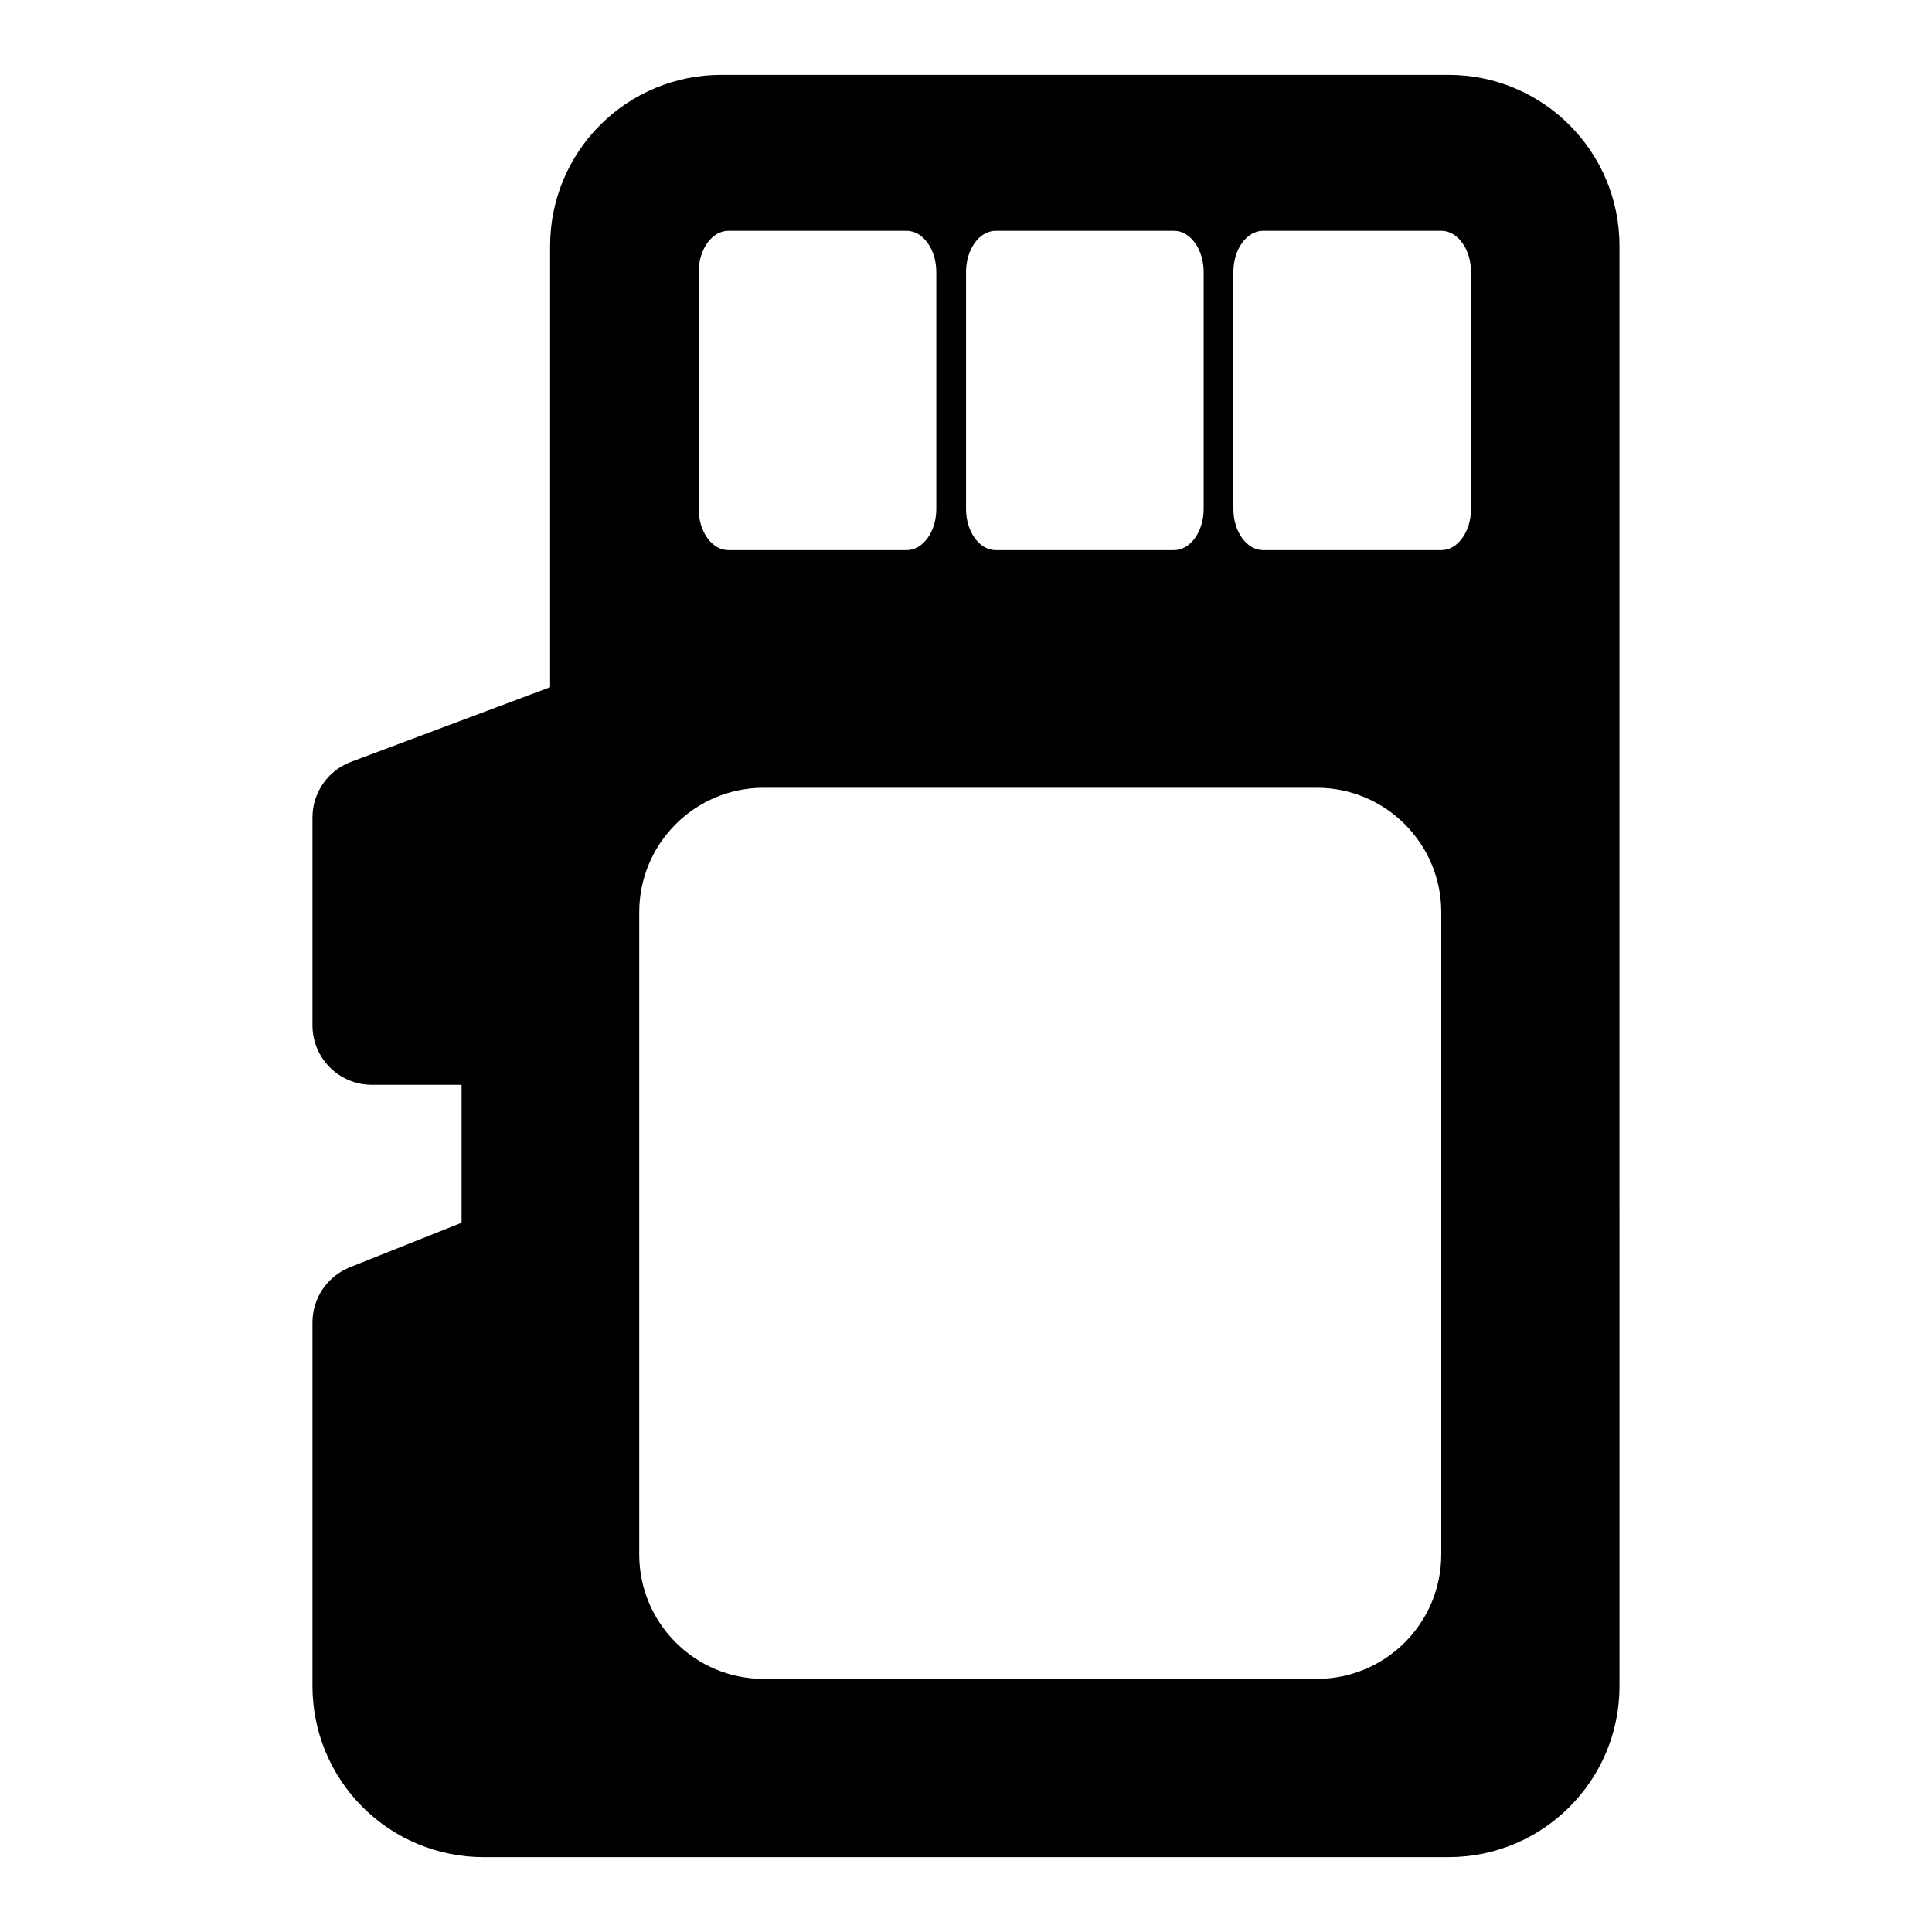 <?xml version="1.0" encoding="UTF-8"?>
<!-- Uploaded to: ICON Repo, www.svgrepo.com, Generator: ICON Repo Mixer Tools -->
<svg fill="#000000" width="800px" height="800px" version="1.1" viewBox="144 144 512 512" xmlns="http://www.w3.org/2000/svg">
 <path d="m573.18 209.15c0-25.016-20.293-45.312-45.312-45.312h-192.77c-12.012 0-23.539 4.769-32.039 13.273-8.5 8.5-13.273 20.027-13.273 32.039v116.96l-52.758 19.789c-6.141 2.297-10.219 8.172-10.219 14.738v55.105c0 8.691 7.055 15.742 15.742 15.742h23.773v36.559l-29.598 11.793c-5.984 2.394-9.918 8.188-9.918 14.625v96.387c0 12.012 4.769 23.539 13.273 32.039 8.5 8.5 20.027 13.273 32.039 13.273h255.75c25.016 0 45.312-20.293 45.312-45.312zm-47.23 176.6c0-18.215-14.77-32.984-32.984-32.984h-146.58c-18.215 0-32.984 14.77-32.984 32.984v170.19c0 18.215 14.77 32.984 32.984 32.984h146.58c18.215 0 32.984-14.77 32.984-32.984zm-133.82-169.66c0-6.031-3.527-10.926-7.871-10.926h-47.23c-4.344 0-7.871 4.894-7.871 10.926v62.773c0 6.031 3.527 10.926 7.871 10.926h47.23c4.344 0 7.871-4.894 7.871-10.926zm141.7 0c0-6.031-3.527-10.926-7.871-10.926h-47.23c-4.344 0-7.871 4.894-7.871 10.926v62.773c0 6.031 3.527 10.926 7.871 10.926h47.23c4.344 0 7.871-4.894 7.871-10.926zm-70.848 0c0-6.031-3.527-10.926-7.871-10.926h-47.23c-4.344 0-7.871 4.894-7.871 10.926v62.773c0 6.031 3.527 10.926 7.871 10.926h47.23c4.344 0 7.871-4.894 7.871-10.926z" fill-rule="evenodd"/>
</svg>